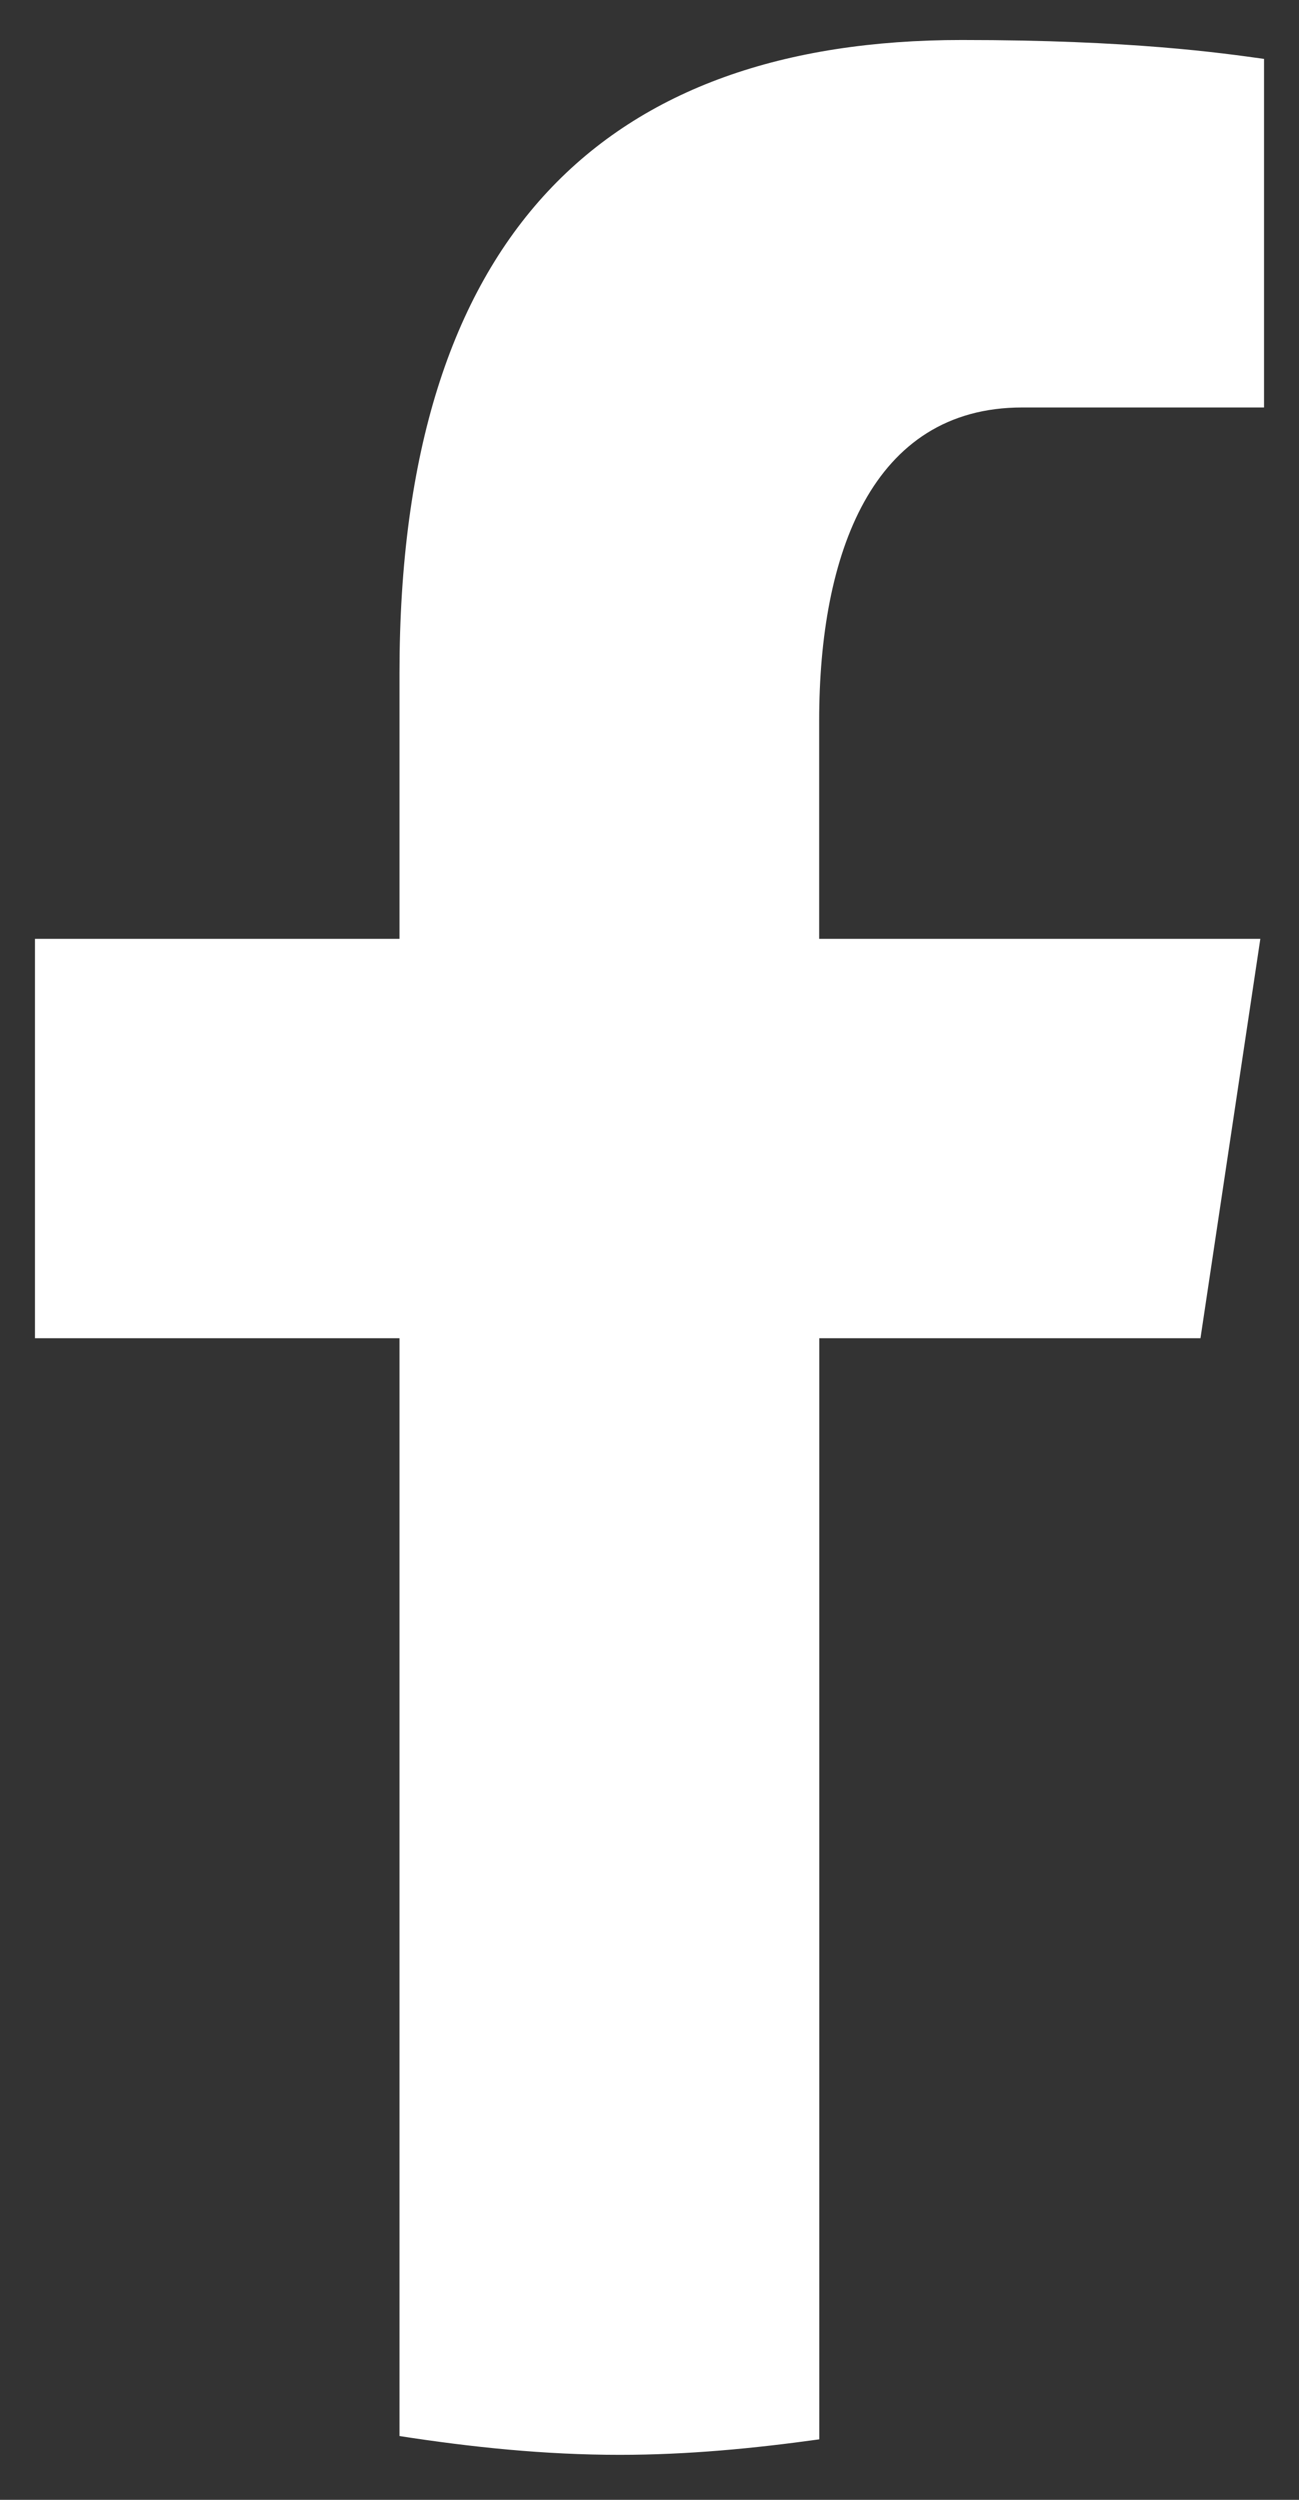 <svg width="13" height="25" viewBox="0 0 13 25" fill="none" xmlns="http://www.w3.org/2000/svg">
<rect x="0" y="0" width="13" height="25" fill="#333333" stroke="none"/>
<path d="M8.199 13.383H12.014L12.613 9.389H8.198V7.205C8.198 5.546 8.724 4.075 10.23 4.075H12.65V0.589C12.225 0.53 11.326 0.4 9.626 0.4C6.078 0.4 3.998 2.331 3.998 6.731V9.389H0.35V13.383H3.998V24.362C4.72 24.474 5.452 24.55 6.203 24.55C6.882 24.55 7.545 24.486 8.199 24.395V13.383Z" fill="white"/>
</svg>
